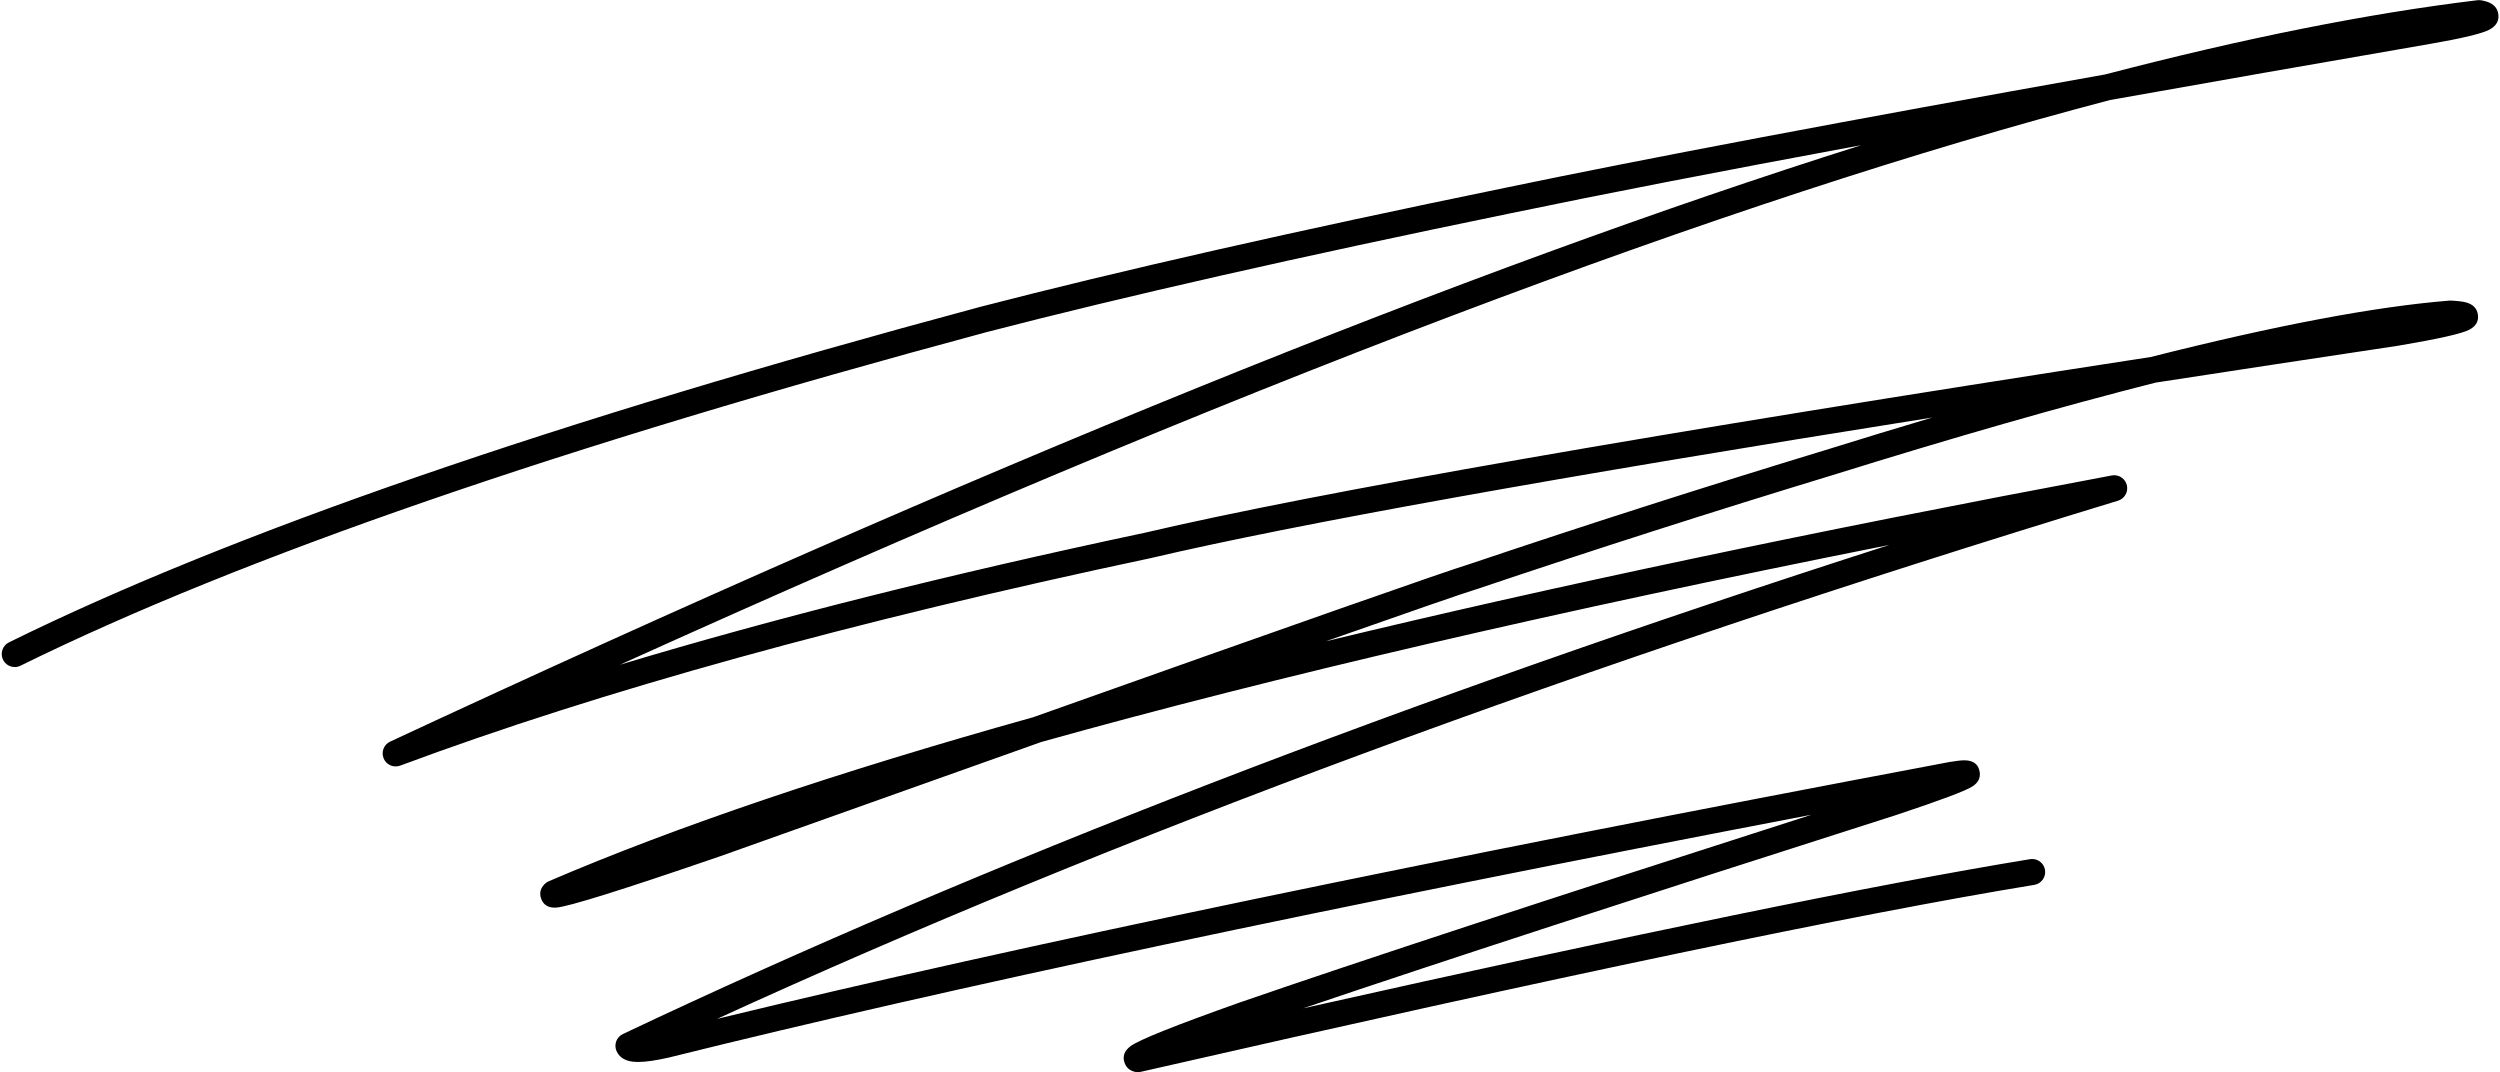 <?xml version="1.0" encoding="UTF-8"?><svg xmlns="http://www.w3.org/2000/svg" xmlns:xlink="http://www.w3.org/1999/xlink" height="365.8" preserveAspectRatio="xMidYMid meet" version="1.0" viewBox="-403.7 146.2 853.1 365.8" width="853.1" zoomAndPan="magnify"><g><g id="change1_1"><path d="M442.243,146.24C442.066,146.24,441.888,146.251,441.711,146.272Q385.864,153.01,314.711,171.594L314.708,171.594Q182.824,195.107,109.918,210.291L109.918,210.291Q2.014,232.464,-69.24,250.922L-69.279,250.933Q-287.227,309.503,-400.633,365.391C-402.835,366.476,-403.74,369.14,-402.655,371.342C-401.881,372.912,-400.305,373.823,-398.665,373.823C-398.005,373.823,-397.336,373.675,-396.704,373.364Q-284.089,317.866,-67.008,259.527L-67.009,259.527Q4.029,241.124,111.719,218.996L111.731,218.993Q159.104,209.127,231.451,195.733L231.453,195.733Q29.635,259.43,-270.559,399.261C-272.722,400.268,-273.703,402.804,-272.783,405.005C-272.072,406.703,-270.424,407.735,-268.682,407.735C-268.166,407.735,-267.642,407.645,-267.132,407.455Q-164.223,369.139,-11.163,336.682L-11.069,336.661Q62.737,319.343,255.673,288.678L255.675,288.678Q238.074,293.905,219.13,299.805L219.13,299.805Q157.501,318.558,97.938,338.629L97.937,338.629Q84.874,342.636,-51.183,390.961L-51.184,390.961Q-151.665,419.092,-216.455,446.927C-216.984,447.155,-217.464,447.483,-217.868,447.893Q-220.001,450.061,-219.068,452.777L-219.068,452.777Q-217.987,455.921,-214.442,455.921Q-214.174,455.921,-213.892,455.903L-213.892,455.903Q-207.774,455.514,-157.924,438.382L-157.876,438.365Q-95.69,416.201,-48.39,399.401L-48.391,399.401Q70.96,366.01,241.027,332.15L241.03,332.15Q-6.703,411.693,-191.151,499.051C-193.362,500.099,-194.311,502.737,-193.273,504.953Q-192.084,507.493,-188.979,508.278L-188.979,508.278Q-187.756,508.588,-185.984,508.588Q-182.066,508.588,-175.464,507.077L-175.382,507.057Q-32.749,471.566,214.478,424.216L214.48,424.216Q80.911,467.013,19.131,488.362L19.097,488.374Q-13.584,499.97,-17.909,503.19L-17.909,503.19Q-21.118,505.581,-19.94,508.904L-19.94,508.904Q-19.085,511.311,-16.465,511.942C-16.123,512.024,-15.774,512.065,-15.425,512.065C-15.093,512.065,-14.76,512.028,-14.435,511.954Q199.97,462.957,290.469,448.156C292.892,447.76,294.534,445.475,294.138,443.052C293.782,440.873,291.896,439.325,289.757,439.325C289.519,439.325,289.277,439.344,289.035,439.384Q210.899,452.163,40.96,490.291L40.96,490.291Q109.511,467.056,243.389,424.302L243.438,424.286Q265.893,416.83,269.398,414.547L269.398,414.547Q272.346,412.627,271.84,409.579L271.84,409.579Q271.208,405.778,266.899,405.651L266.899,405.651Q266.781,405.647,266.651,405.647Q265.027,405.647,261.692,406.201L261.597,406.218Q-4.539,456.373,-159.002,493.878L-159.002,493.878Q43.582,401.008,319.04,317.065C321.297,316.377,322.623,314.046,322.061,311.755C321.566,309.736,319.758,308.368,317.749,308.368C317.477,308.368,317.202,308.393,316.926,308.445Q165.089,336.896,48.667,365.052L48.667,365.052Q93.621,349.241,100.605,347.109C100.646,347.096,100.686,347.083,100.727,347.07Q160.203,327.027,221.746,308.3L221.773,308.292Q284.241,288.837,331.909,276.757L331.905,276.757Q371.329,270.682,414.75,264.16L414.831,264.147Q434.988,260.737,438.843,258.755Q442.426,256.911,441.837,253.423L441.836,253.423Q441.322,250.385,437.908,249.42L437.908,249.42Q436.237,248.948,432.695,248.774C432.622,248.77,432.549,248.768,432.476,248.768C432.358,248.768,432.24,248.773,432.122,248.782Q394.333,251.805,330.212,268.025L330.208,268.025Q74.815,307.384,-13.054,327.997L-13.055,327.997Q-113.268,349.249,-192.149,373.032L-192.149,373.032Q120.66,231.508,316.437,180.315L316.434,180.315Q366.814,171.334,425.81,161.135L425.814,161.134Q442.245,158.278,445.881,156.262L445.881,156.262Q449.4,154.31,448.798,150.846Q448.295,147.954,445.082,146.826L445.082,146.826Q444.231,146.528,443.036,146.311C442.774,146.264,442.509,146.24,442.243,146.24 Z"/></g></g></svg>